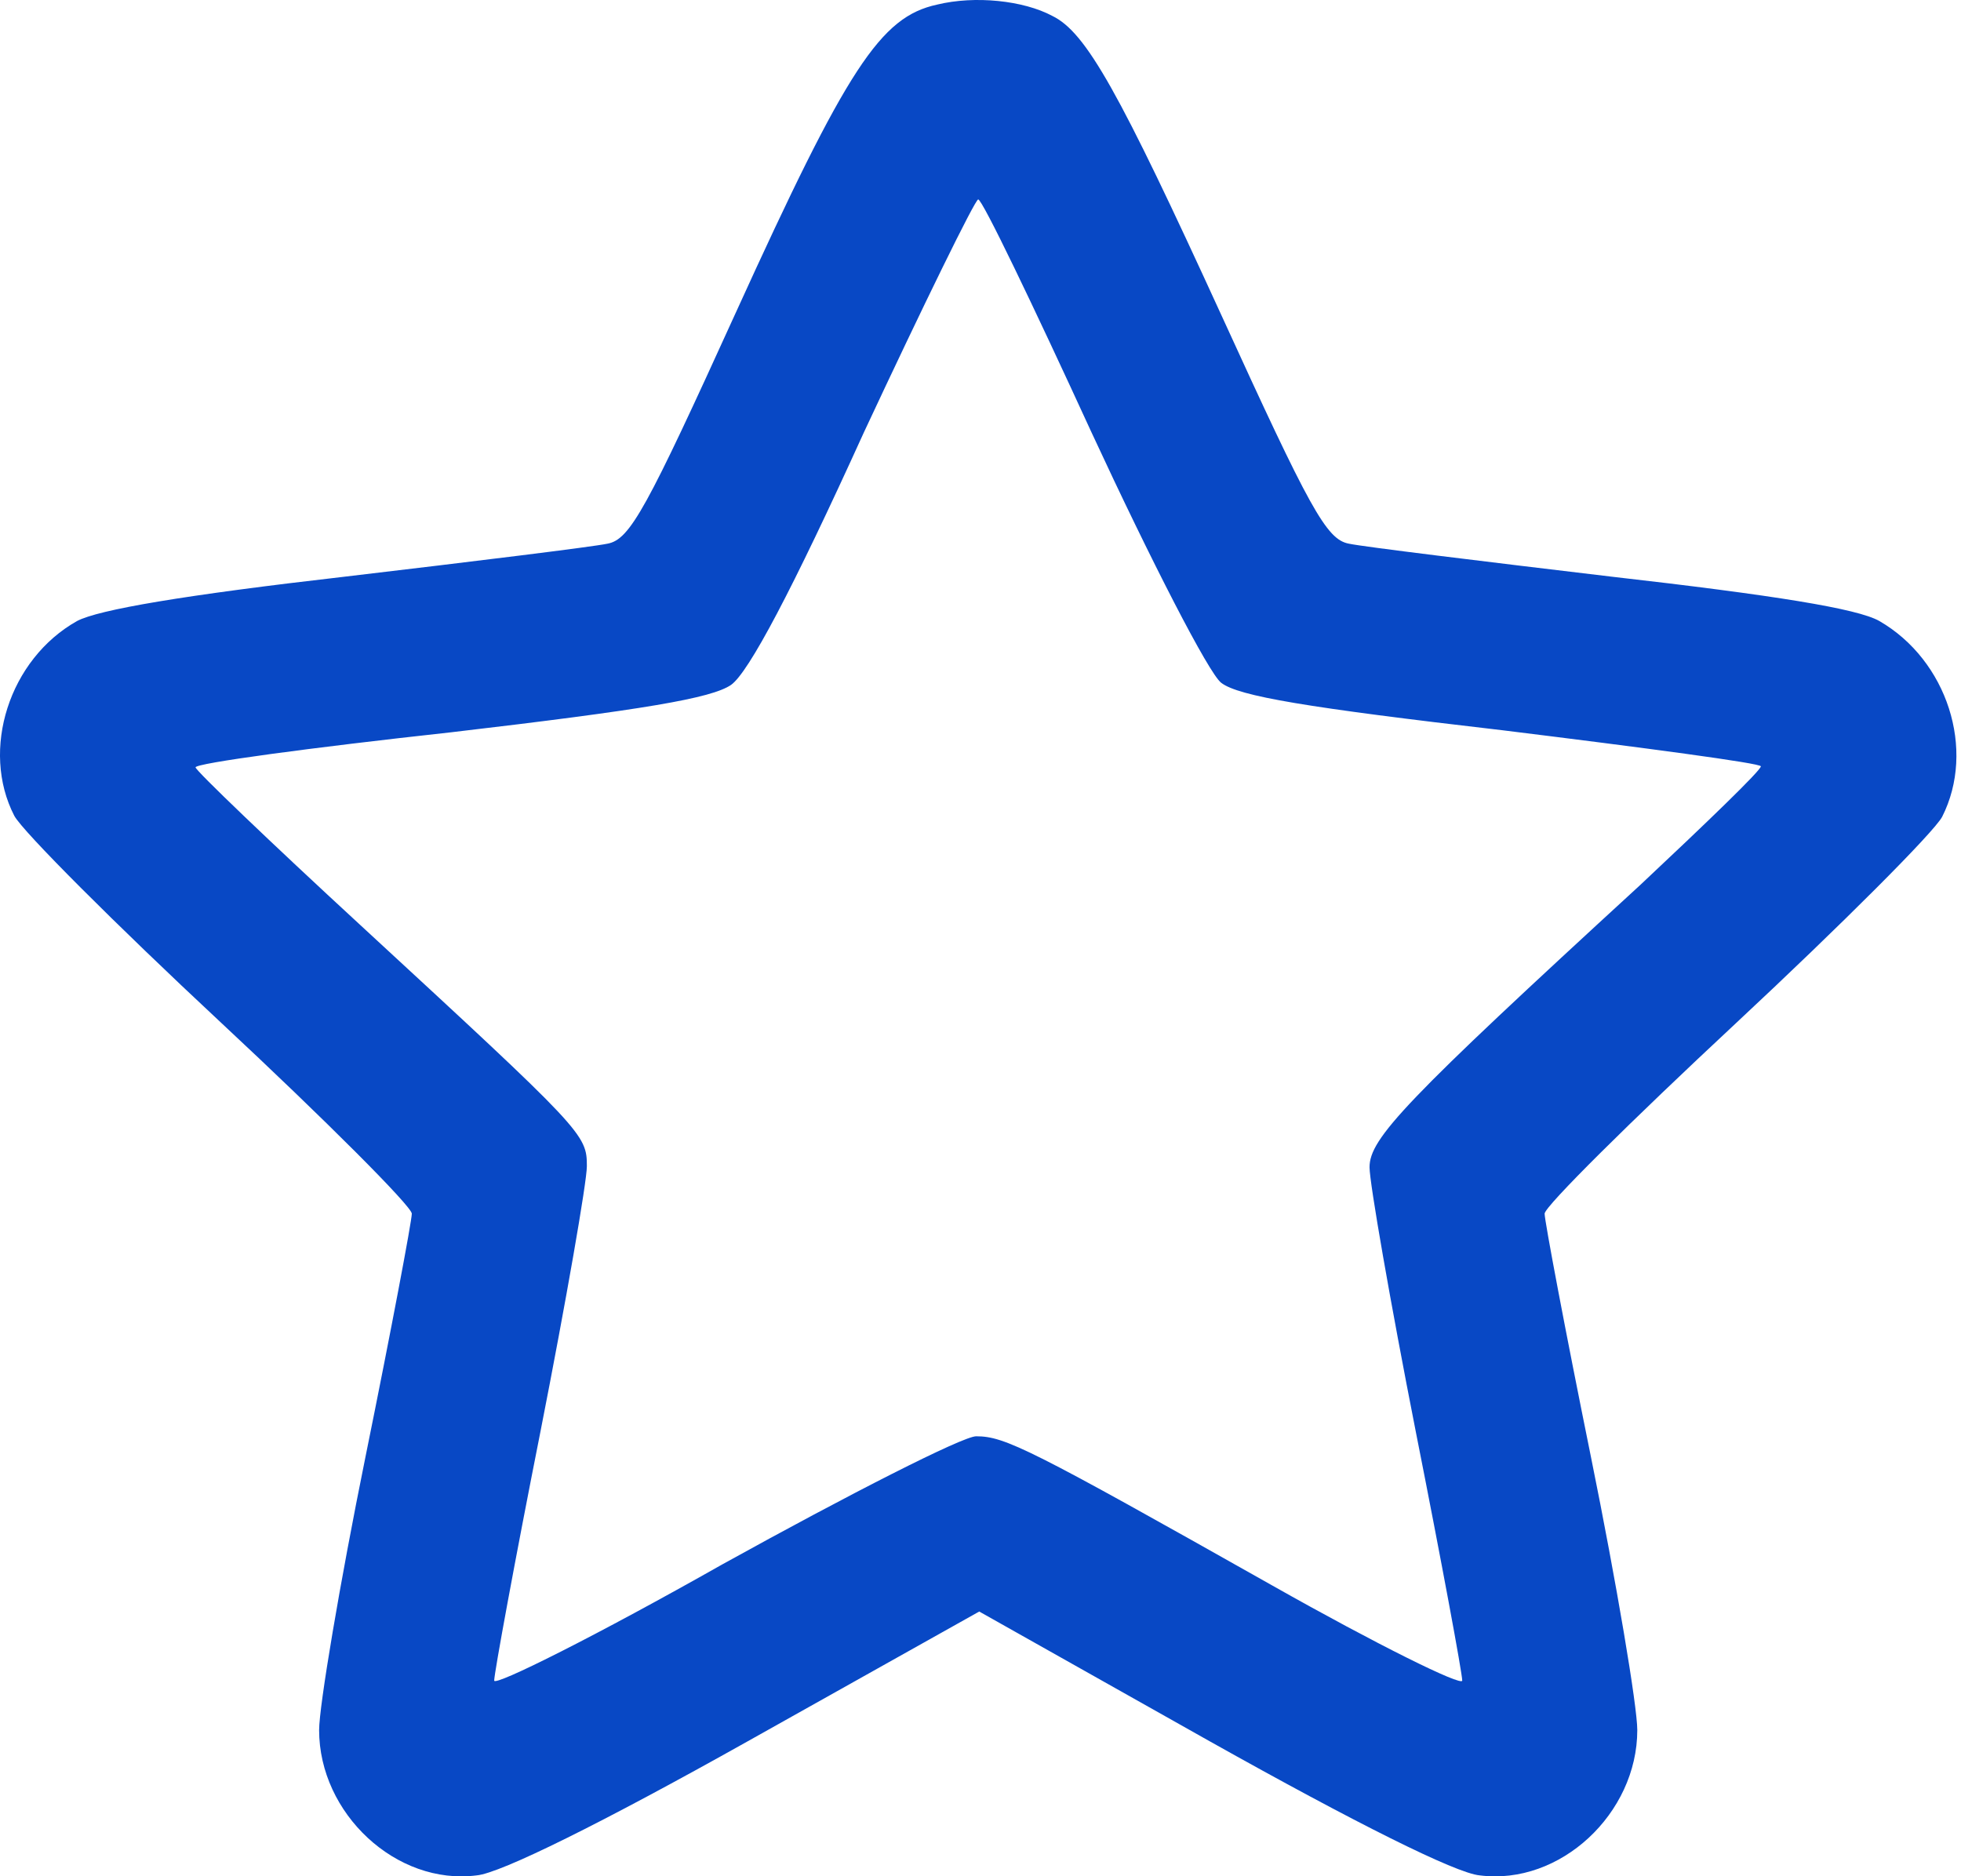 <?xml version="1.0" encoding="UTF-8"?> <svg xmlns="http://www.w3.org/2000/svg" width="93" height="89" viewBox="0 0 93 89" fill="none"> <path d="M44.438 0.219C41.752 0.805 40.189 3.201 34.914 14.788C30.665 24.126 29.884 25.592 28.809 25.788C28.125 25.935 22.558 26.619 16.355 27.352C8.688 28.232 4.683 28.917 3.657 29.455C0.434 31.264 -0.934 35.566 0.678 38.695C1.069 39.428 5.464 43.828 10.446 48.473C15.427 53.117 19.53 57.224 19.53 57.566C19.53 57.908 18.553 63.091 17.332 69.104C16.111 75.118 15.134 80.935 15.134 82.06C15.134 86.02 18.797 89.442 22.607 88.953C23.73 88.856 28.565 86.46 35.451 82.598L46.44 76.438L57.38 82.598C64.266 86.46 69.052 88.856 70.176 88.953C73.985 89.442 77.648 86.02 77.648 82.06C77.648 80.935 76.671 75.118 75.45 69.104C74.229 63.091 73.253 57.908 73.253 57.566C73.253 57.224 77.355 53.166 82.337 48.522C87.318 43.877 91.714 39.477 92.105 38.744C93.716 35.566 92.349 31.312 89.125 29.455C88.1 28.868 84.144 28.232 76.427 27.352C70.273 26.619 64.657 25.935 63.973 25.788C62.899 25.592 62.117 24.126 57.917 14.934C53.082 4.374 51.519 1.539 49.908 0.756C48.54 0.023 46.245 -0.221 44.438 0.219ZM51.764 20.508C54.596 26.619 57.331 31.948 57.917 32.388C58.748 33.024 61.971 33.561 71.25 34.637C77.99 35.468 83.509 36.201 83.509 36.348C83.509 36.544 80.92 39.037 77.795 41.97C66.611 52.237 64.95 53.997 64.95 55.366C64.95 56.099 65.927 61.722 67.148 67.931C68.369 74.091 69.346 79.371 69.346 79.713C69.346 80.007 65.292 78.002 60.359 75.215C48.833 68.713 47.661 68.126 46.294 68.126C45.659 68.126 40.286 70.864 34.279 74.189C28.321 77.562 23.437 80.007 23.437 79.713C23.437 79.371 24.414 74.042 25.635 67.882C26.856 61.673 27.832 56.051 27.832 55.317C27.832 53.802 27.686 53.655 17.088 43.877C12.79 39.917 9.274 36.544 9.274 36.397C9.274 36.201 14.695 35.468 21.386 34.735C30.567 33.659 33.742 33.121 34.67 32.486C35.5 31.899 37.551 28.037 40.97 20.508C43.803 14.445 46.245 9.459 46.391 9.459C46.587 9.459 48.98 14.445 51.764 20.508Z" fill="#0848C5"></path> </svg> 